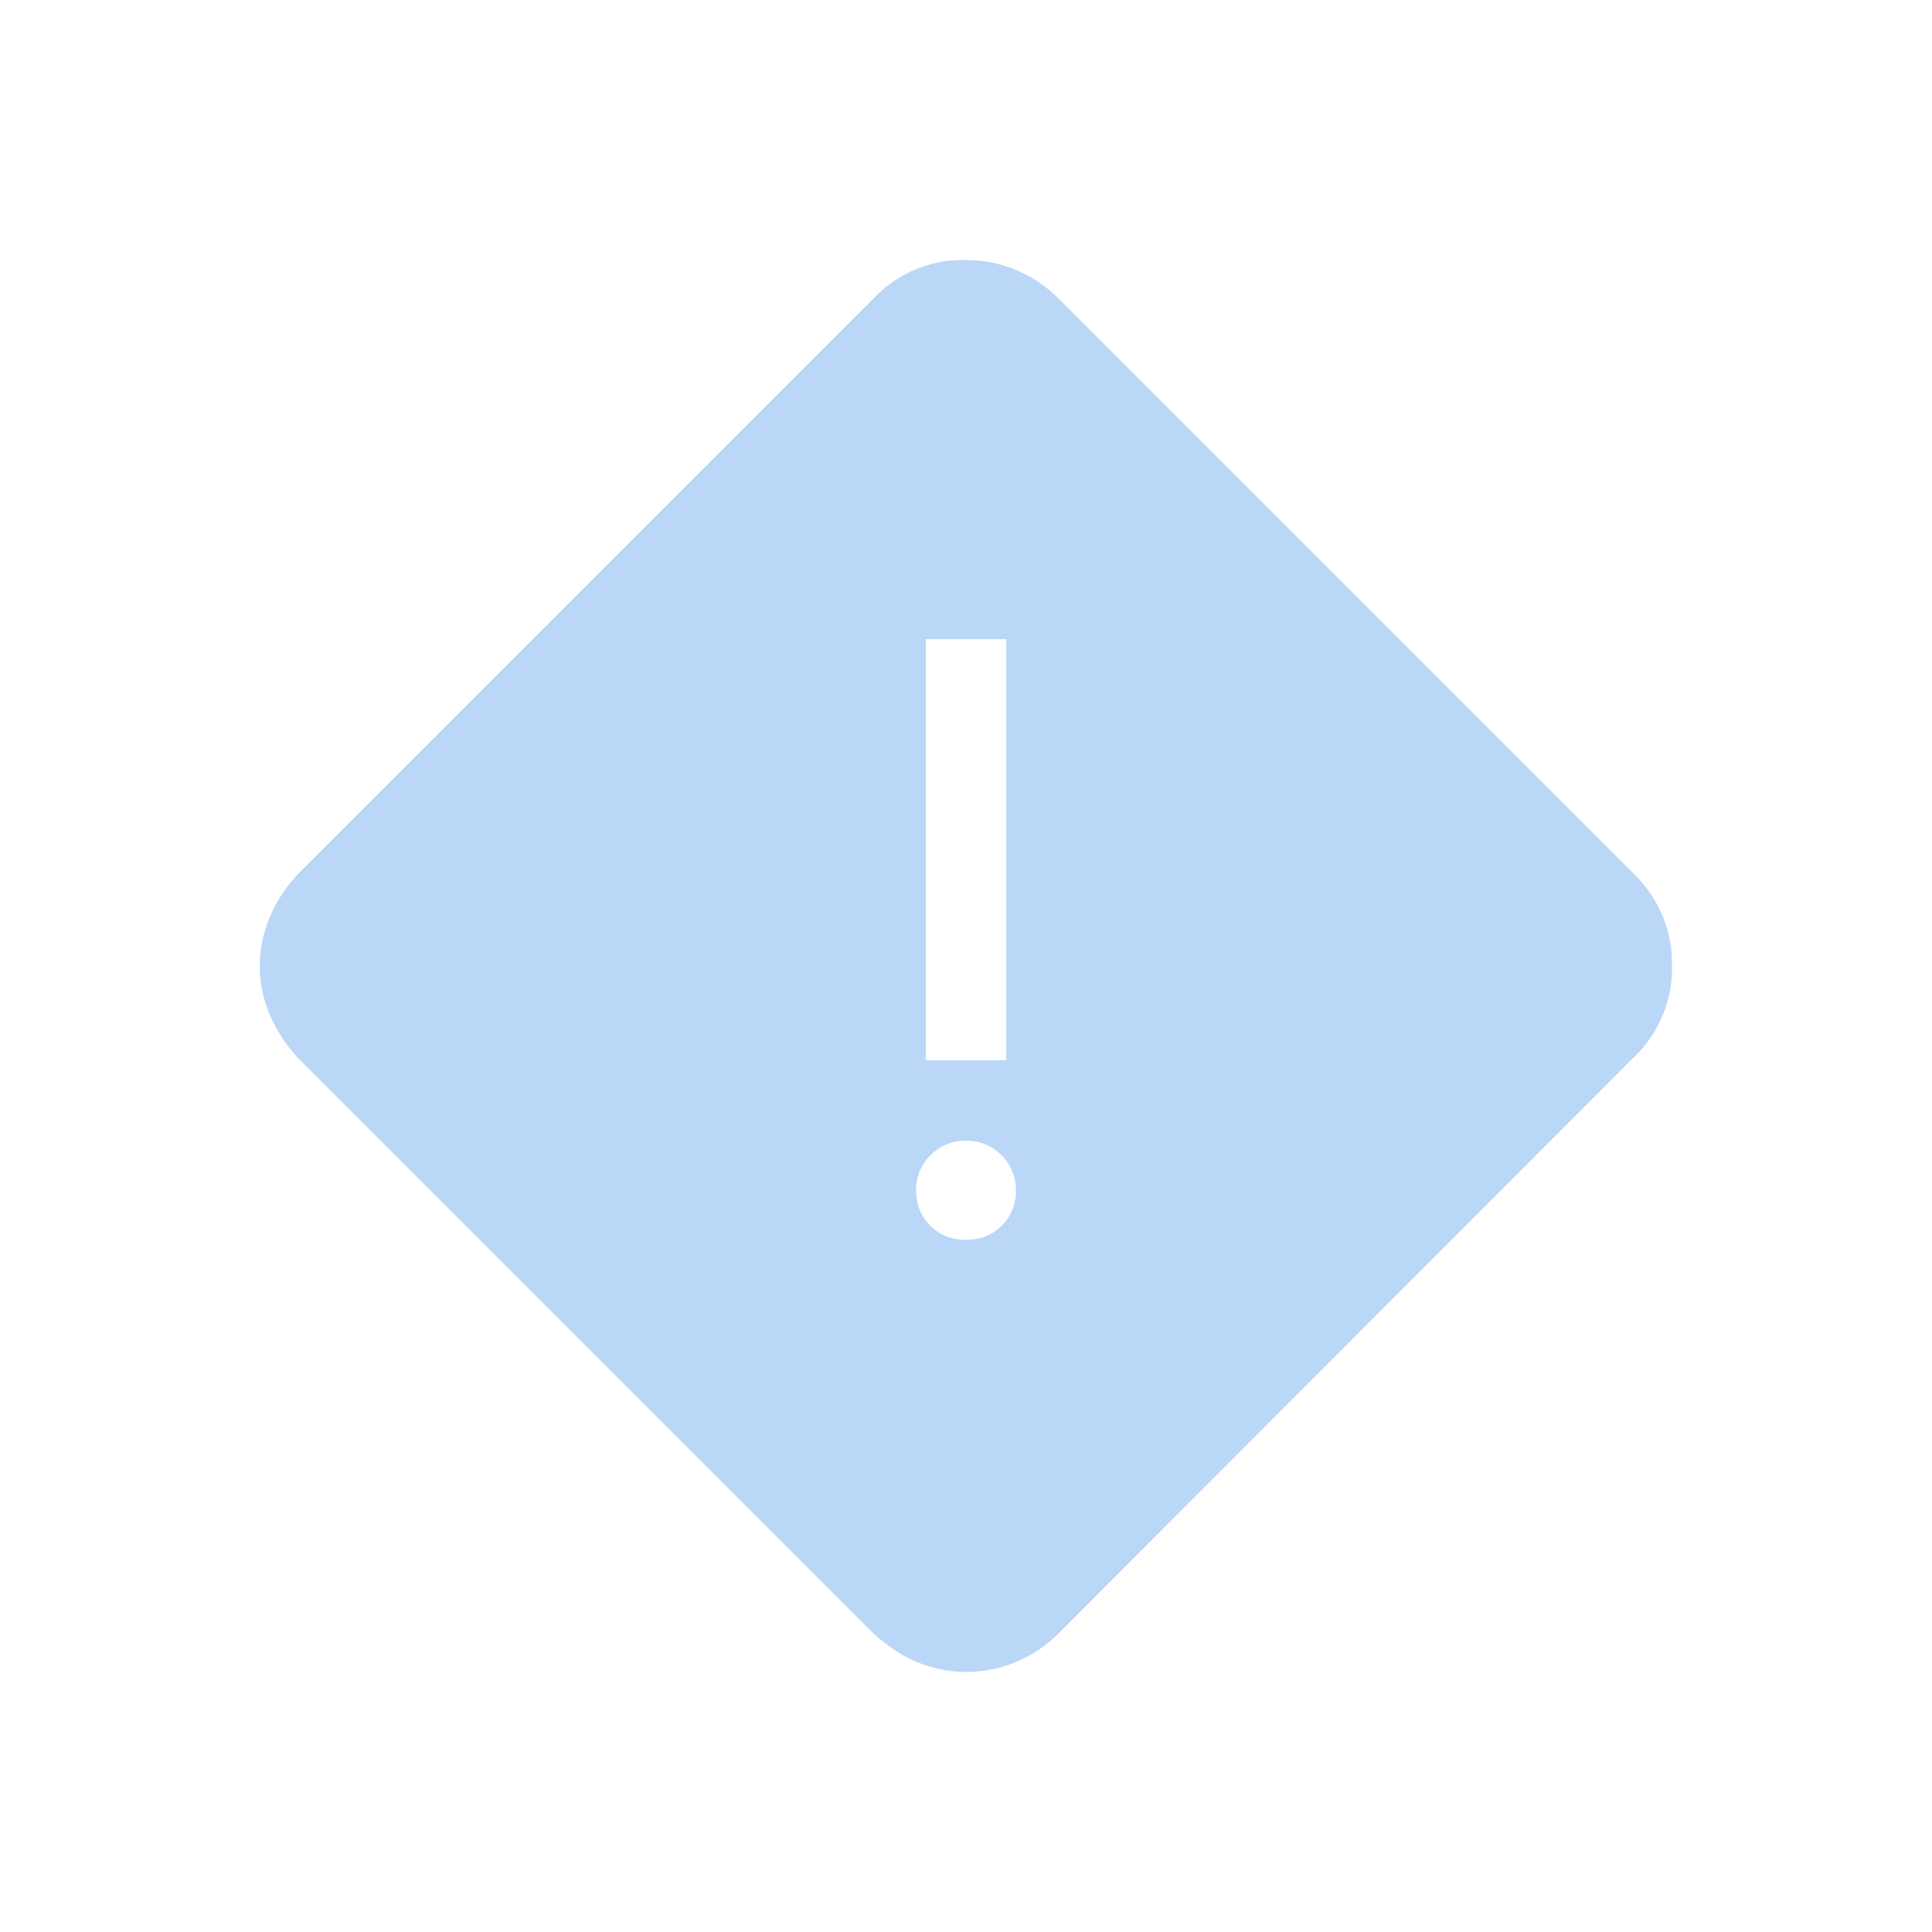 <svg width="24" height="24" viewBox="0 0 24 24" fill="none" xmlns="http://www.w3.org/2000/svg">
    <mask id="a" style="mask-type:alpha" maskUnits="userSpaceOnUse" x="0" y="0" width="24" height="24">
        <path fill="#D9D9D9" d="M0 0h24v24H0z"/>
    </mask>
    <g mask="url(#a)">
        <path d="M12 20.77c-.2 0-.4-.04-.6-.12-.2-.08-.37-.2-.54-.35L3.7 13.14a1.82 1.82 0 0 1-.35-.54 1.52 1.52 0 0 1 0-1.2c.08-.2.2-.38.35-.54l7.16-7.16A1.52 1.52 0 0 1 12 3.23a1.62 1.62 0 0 1 1.14.47l7.16 7.16a1.54 1.54 0 0 1 .47 1.14 1.52 1.52 0 0 1-.48 1.14l-7.15 7.16a1.62 1.62 0 0 1-1.14.47Zm-.5-7.6h1V7.94h-1v5.23Zm.5 2.23a.6.6 0 0 0 .44-.17.6.6 0 0 0 .18-.44.6.6 0 0 0-.18-.44.6.6 0 0 0-.44-.18.6.6 0 0 0-.44.18.6.6 0 0 0-.18.44c0 .17.06.32.18.44a.6.6 0 0 0 .44.17Z" fill="#BBD7F7"/>
    </g>
</svg>
